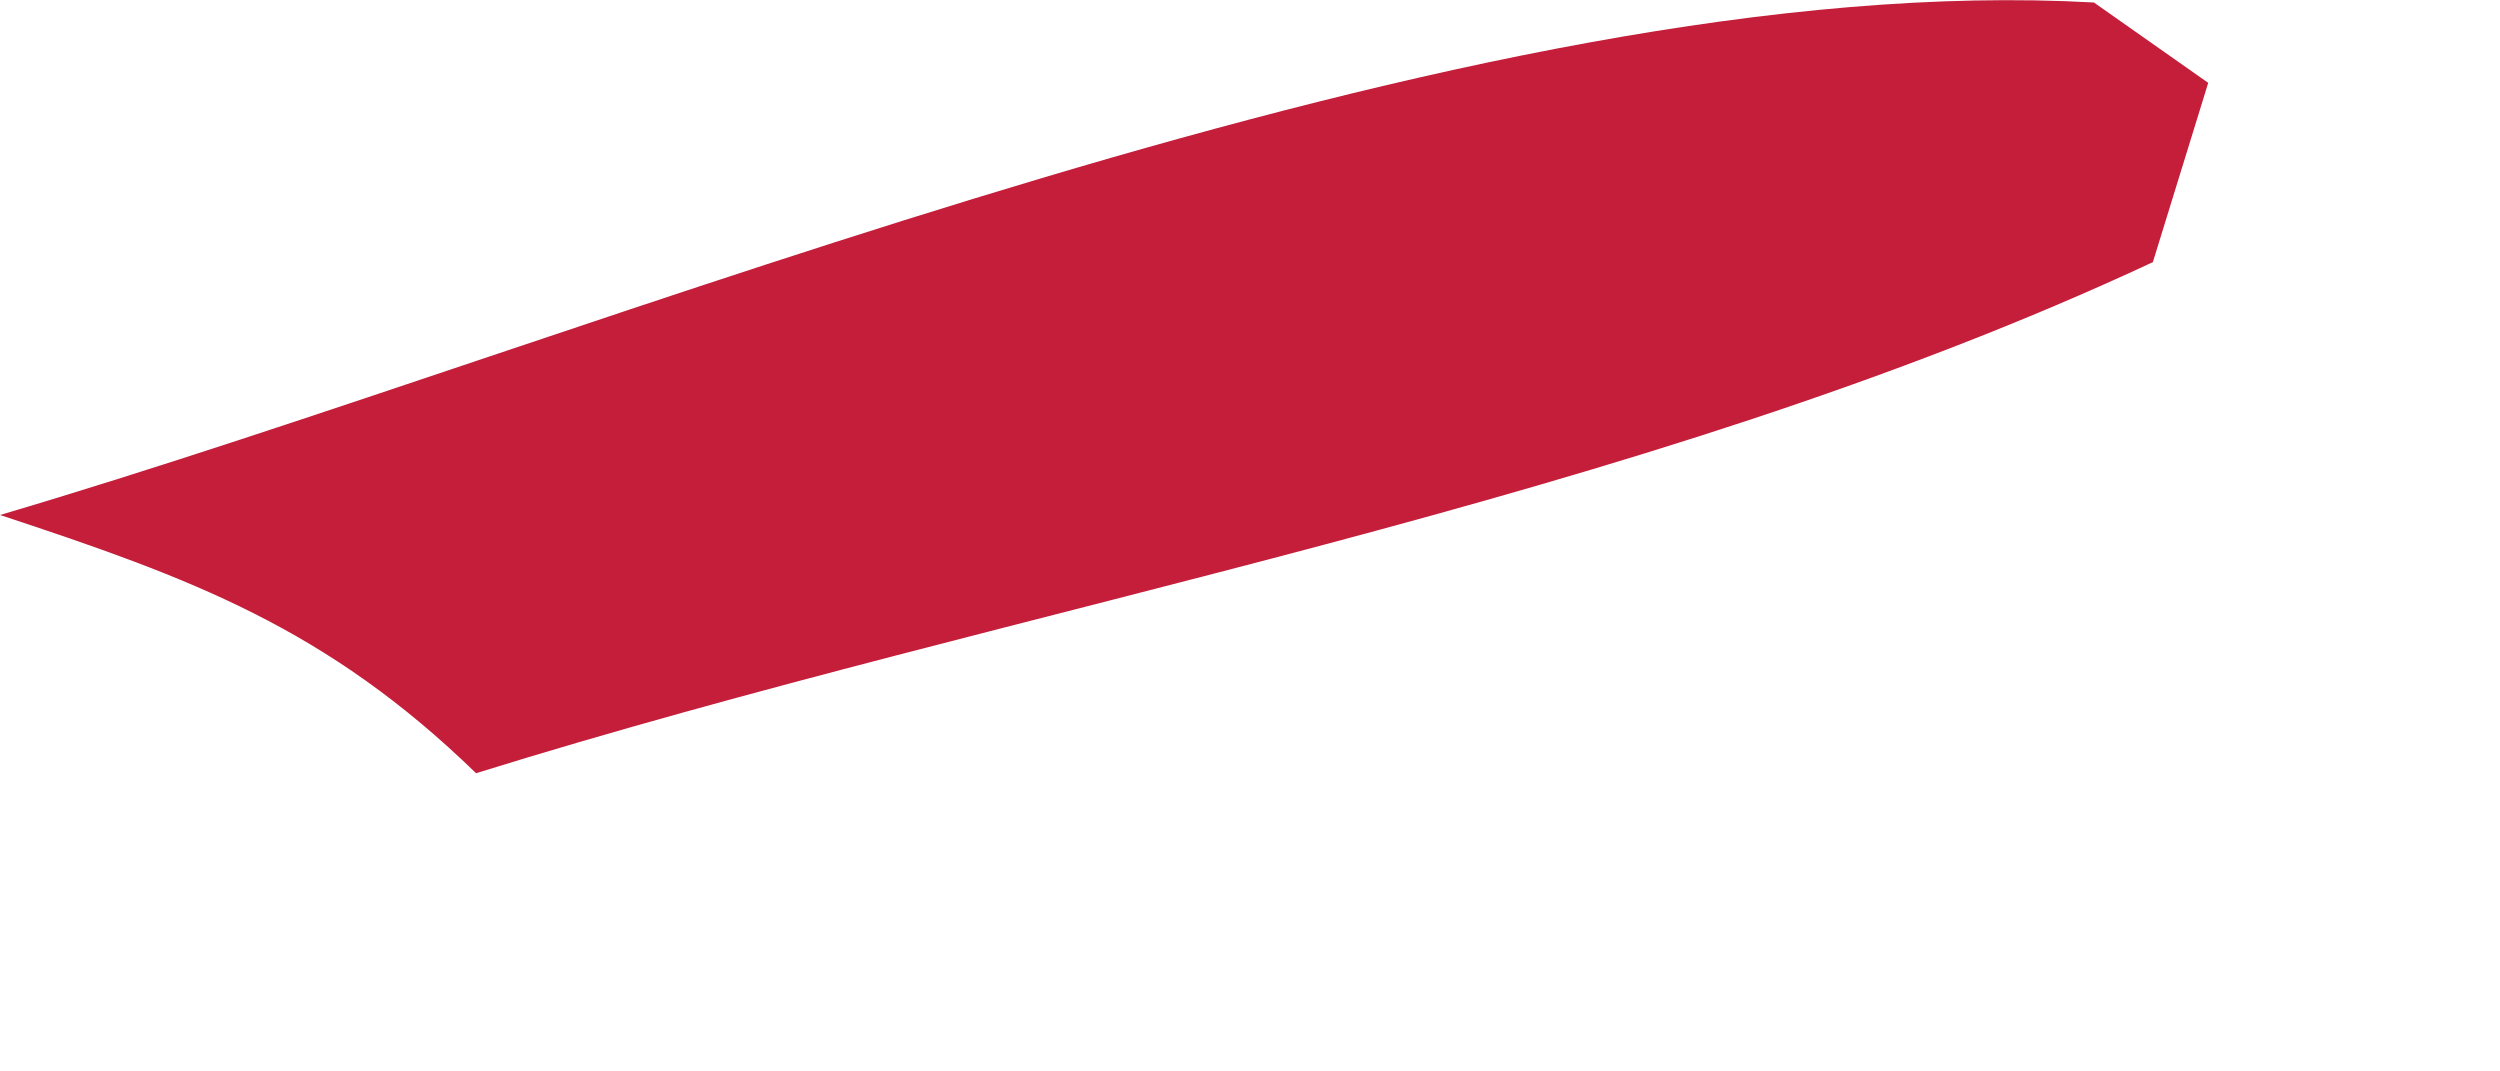 <?xml version="1.0" encoding="utf-8"?>
<svg xmlns="http://www.w3.org/2000/svg" fill="none" height="100%" overflow="visible" preserveAspectRatio="none" style="display: block;" viewBox="0 0 7 3" width="100%">
<path d="M0 1.442C1.71 0.937 4.117 -0.091 5.863 0.007L6.183 0.232L6.028 0.734C4.582 1.409 2.865 1.688 1.333 2.165C0.915 1.759 0.537 1.619 0 1.442Z" fill="#C41E3A" id="Vector"/>
</svg>